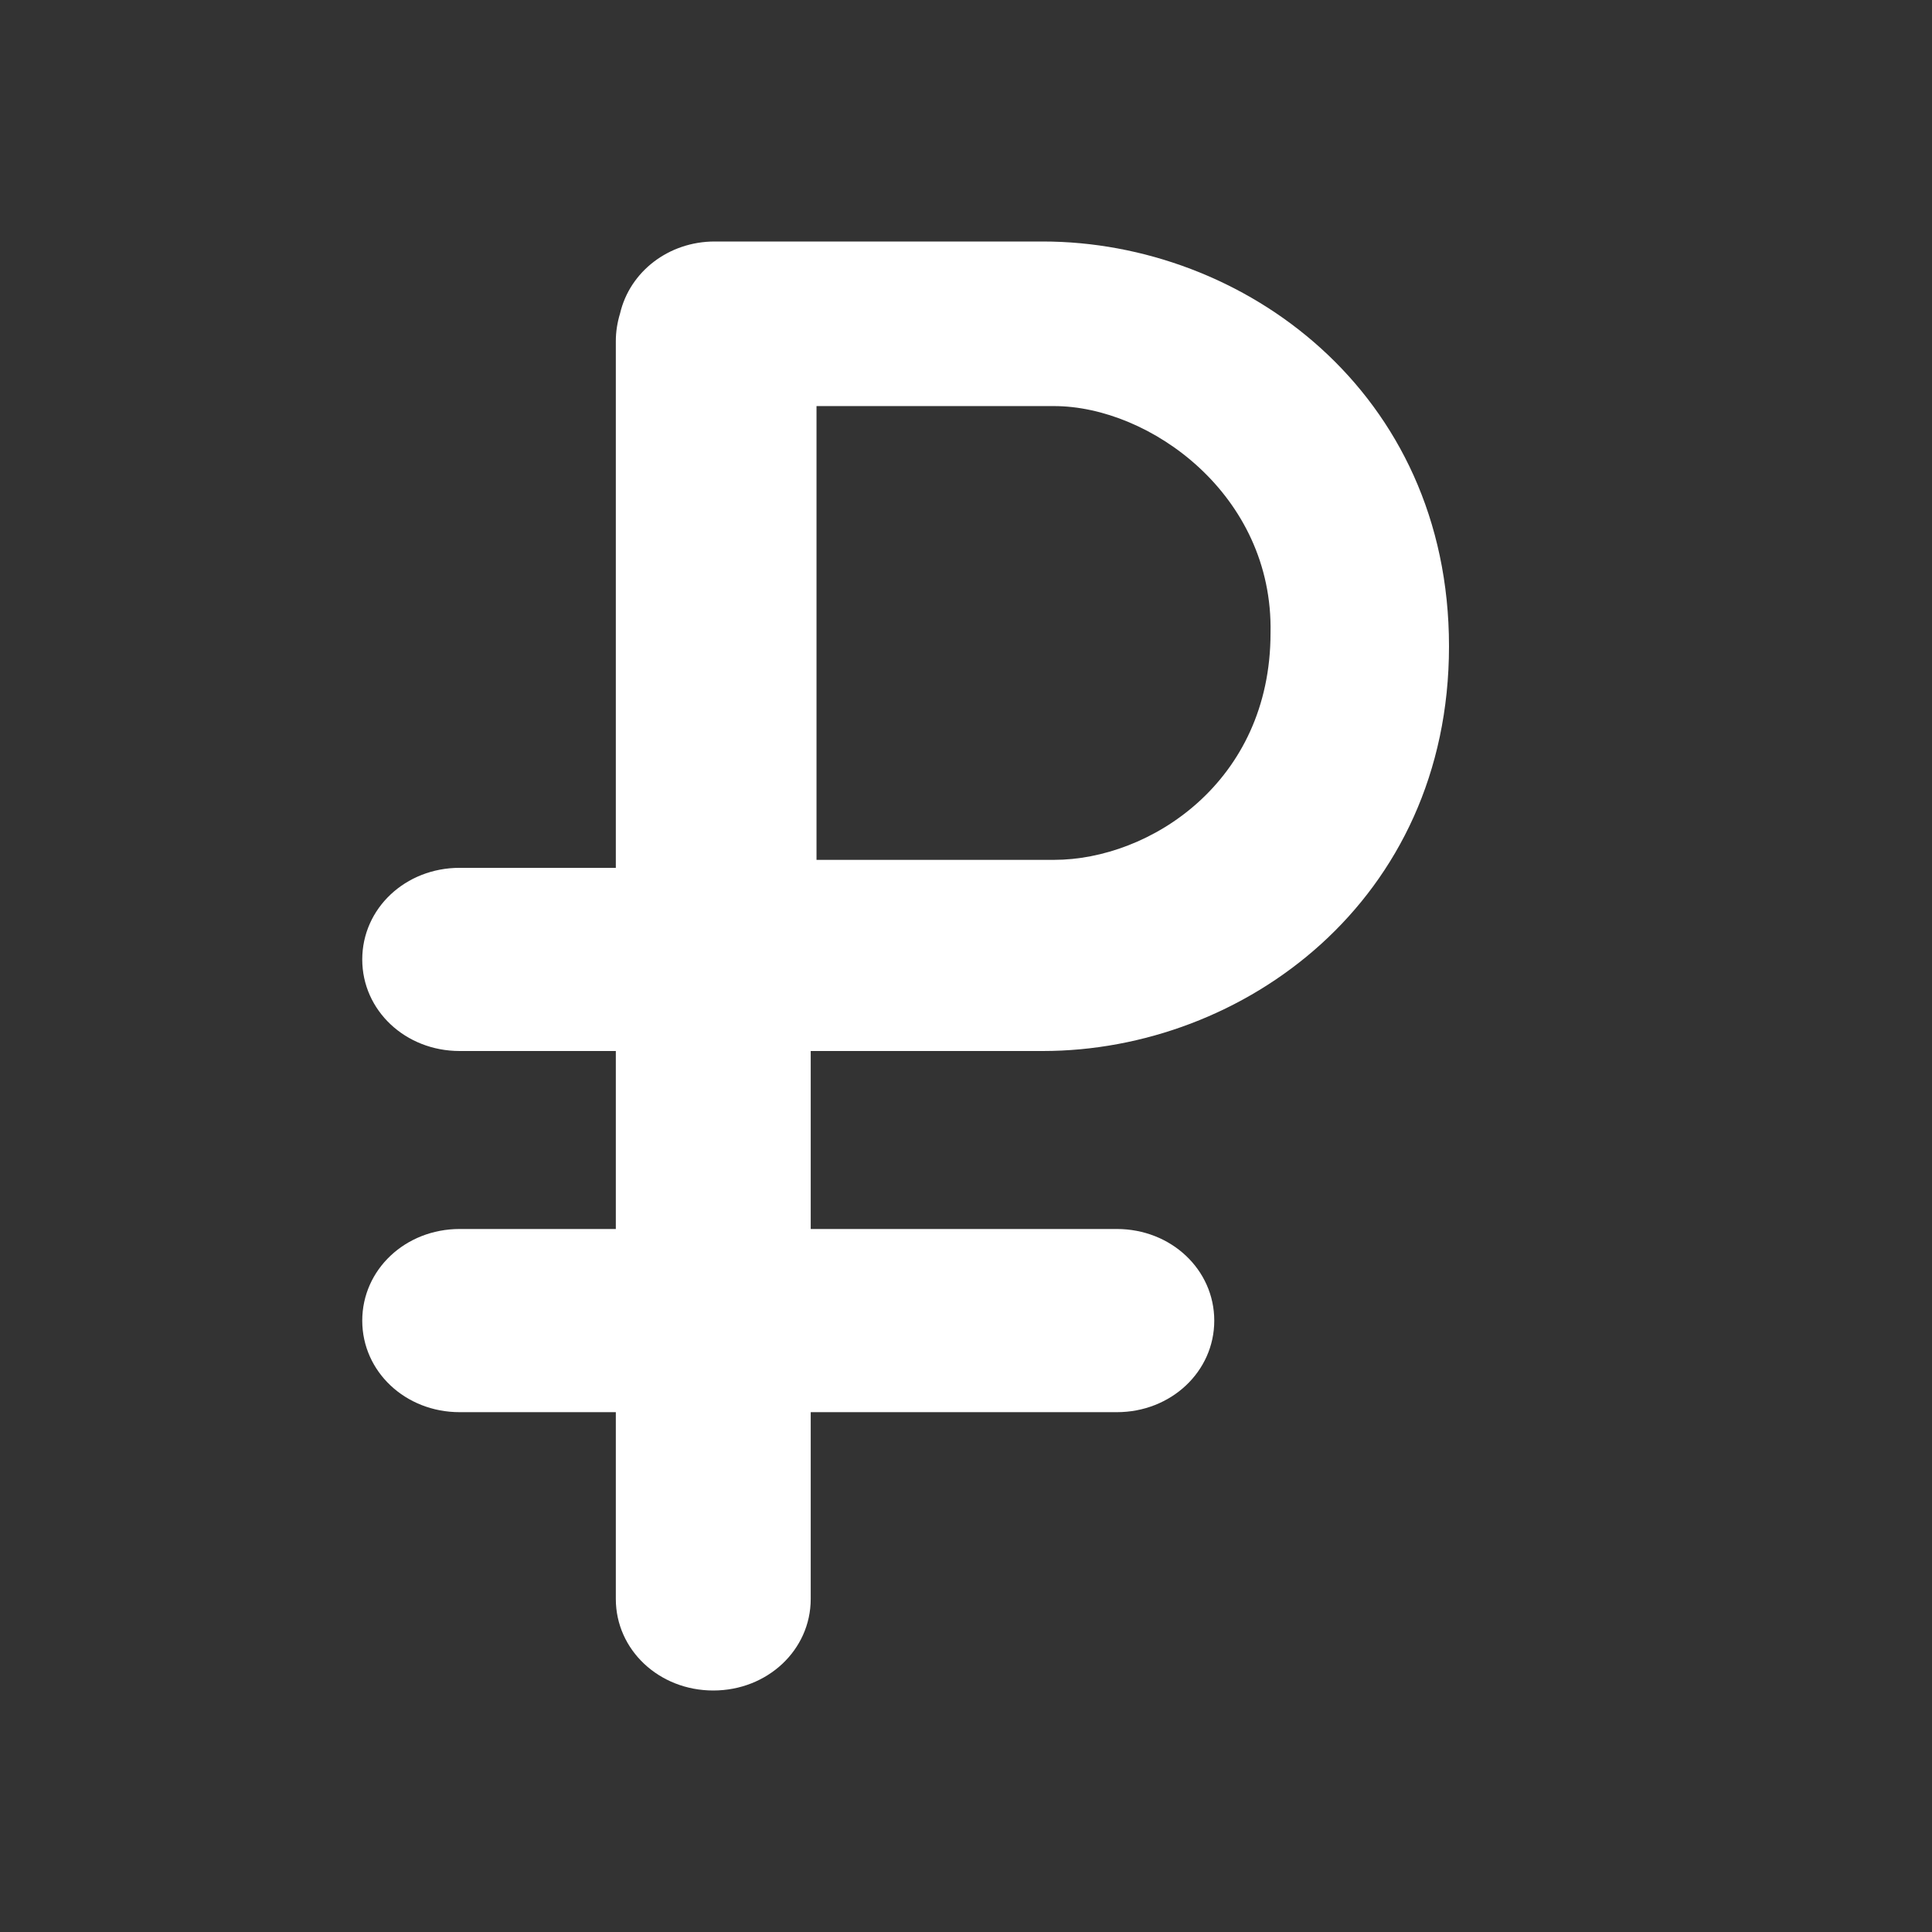 <svg width="16" height="16" viewBox="0 0 16 16" fill="none" xmlns="http://www.w3.org/2000/svg">
<rect x="0" y="0" width="16" height="16" fill="#333333" stroke="none"/>
<path fill-rule="evenodd" clip-rule="evenodd" d="M5.919 2H8.636C10.295 2 12 3.244 12 5.352C12 7.46 10.295 8.704 8.636 8.704H6.714V10.178H9.249C9.698 10.178 10.056 10.514 10.056 10.937C10.056 11.359 9.698 11.695 9.249 11.695H6.714V13.242C6.714 13.664 6.356 14 5.907 14C5.458 14 5.1 13.664 5.1 13.242V11.695H3.807C3.357 11.695 3 11.359 3 10.937C3 10.514 3.357 10.178 3.807 10.178H5.1V8.704H3.807C3.357 8.704 3 8.368 3 7.946C3 7.523 3.357 7.187 3.807 7.187H5.1V2.824C5.1 2.748 5.112 2.672 5.135 2.596C5.216 2.249 5.538 2 5.919 2ZM6.762 7.121H8.729C9.52 7.121 10.522 6.478 10.522 5.242C10.546 4.096 9.52 3.363 8.729 3.363H6.762V7.121Z" fill="white"/>
</svg>
